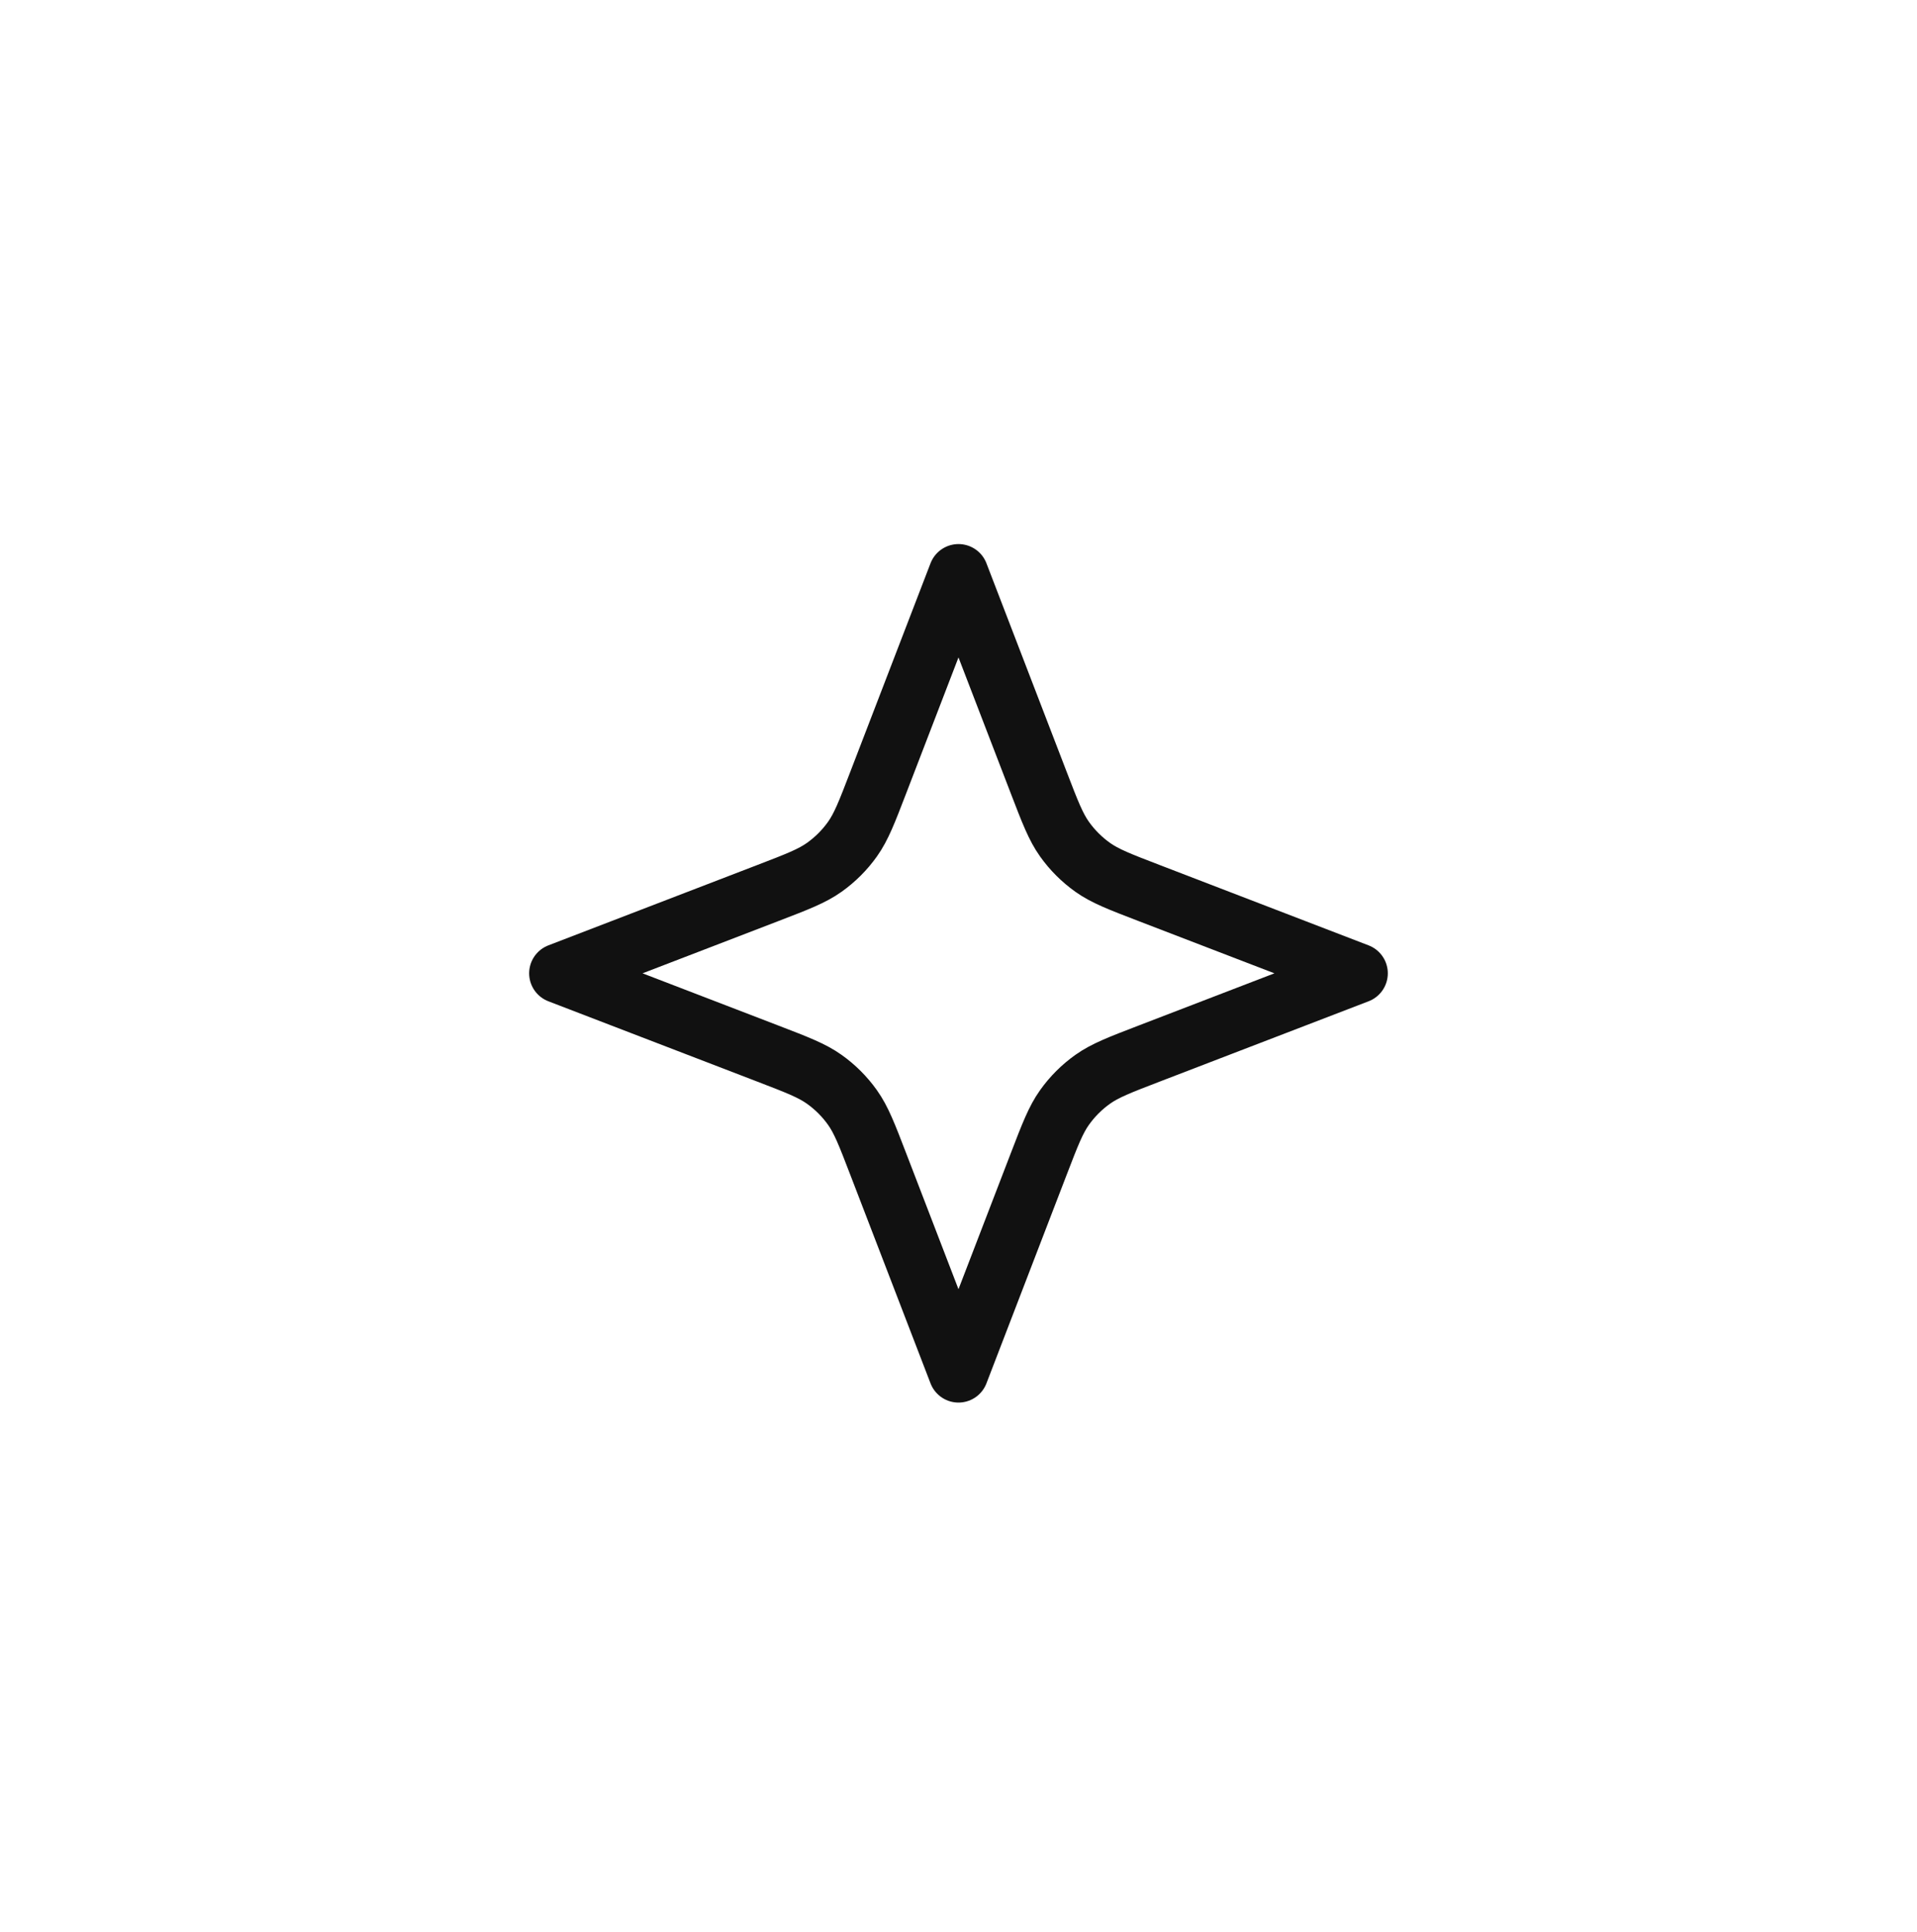 <svg width="128" height="129" viewBox="0 0 128 129" fill="none" xmlns="http://www.w3.org/2000/svg">
<path d="M63.999 38.334L69.364 52.283C70.116 54.239 70.492 55.217 71.077 56.039C71.595 56.768 72.232 57.404 72.96 57.923C73.783 58.507 74.76 58.883 76.716 59.635L90.665 65.001L76.716 70.366C74.76 71.118 73.783 71.494 72.96 72.079C72.232 72.597 71.595 73.234 71.077 73.963C70.492 74.785 70.116 75.763 69.364 77.718L63.999 91.667L58.633 77.718C57.882 75.763 57.505 74.785 56.921 73.963C56.403 73.234 55.766 72.597 55.037 72.079C54.215 71.494 53.237 71.118 51.282 70.366L37.332 65.001L51.282 59.635C53.237 58.883 54.215 58.507 55.037 57.923C55.766 57.404 56.403 56.768 56.921 56.039C57.505 55.217 57.881 54.239 58.633 52.283L63.999 38.334Z" stroke="#111111" stroke-width="4" stroke-linecap="round" stroke-linejoin="round"/>
</svg>
